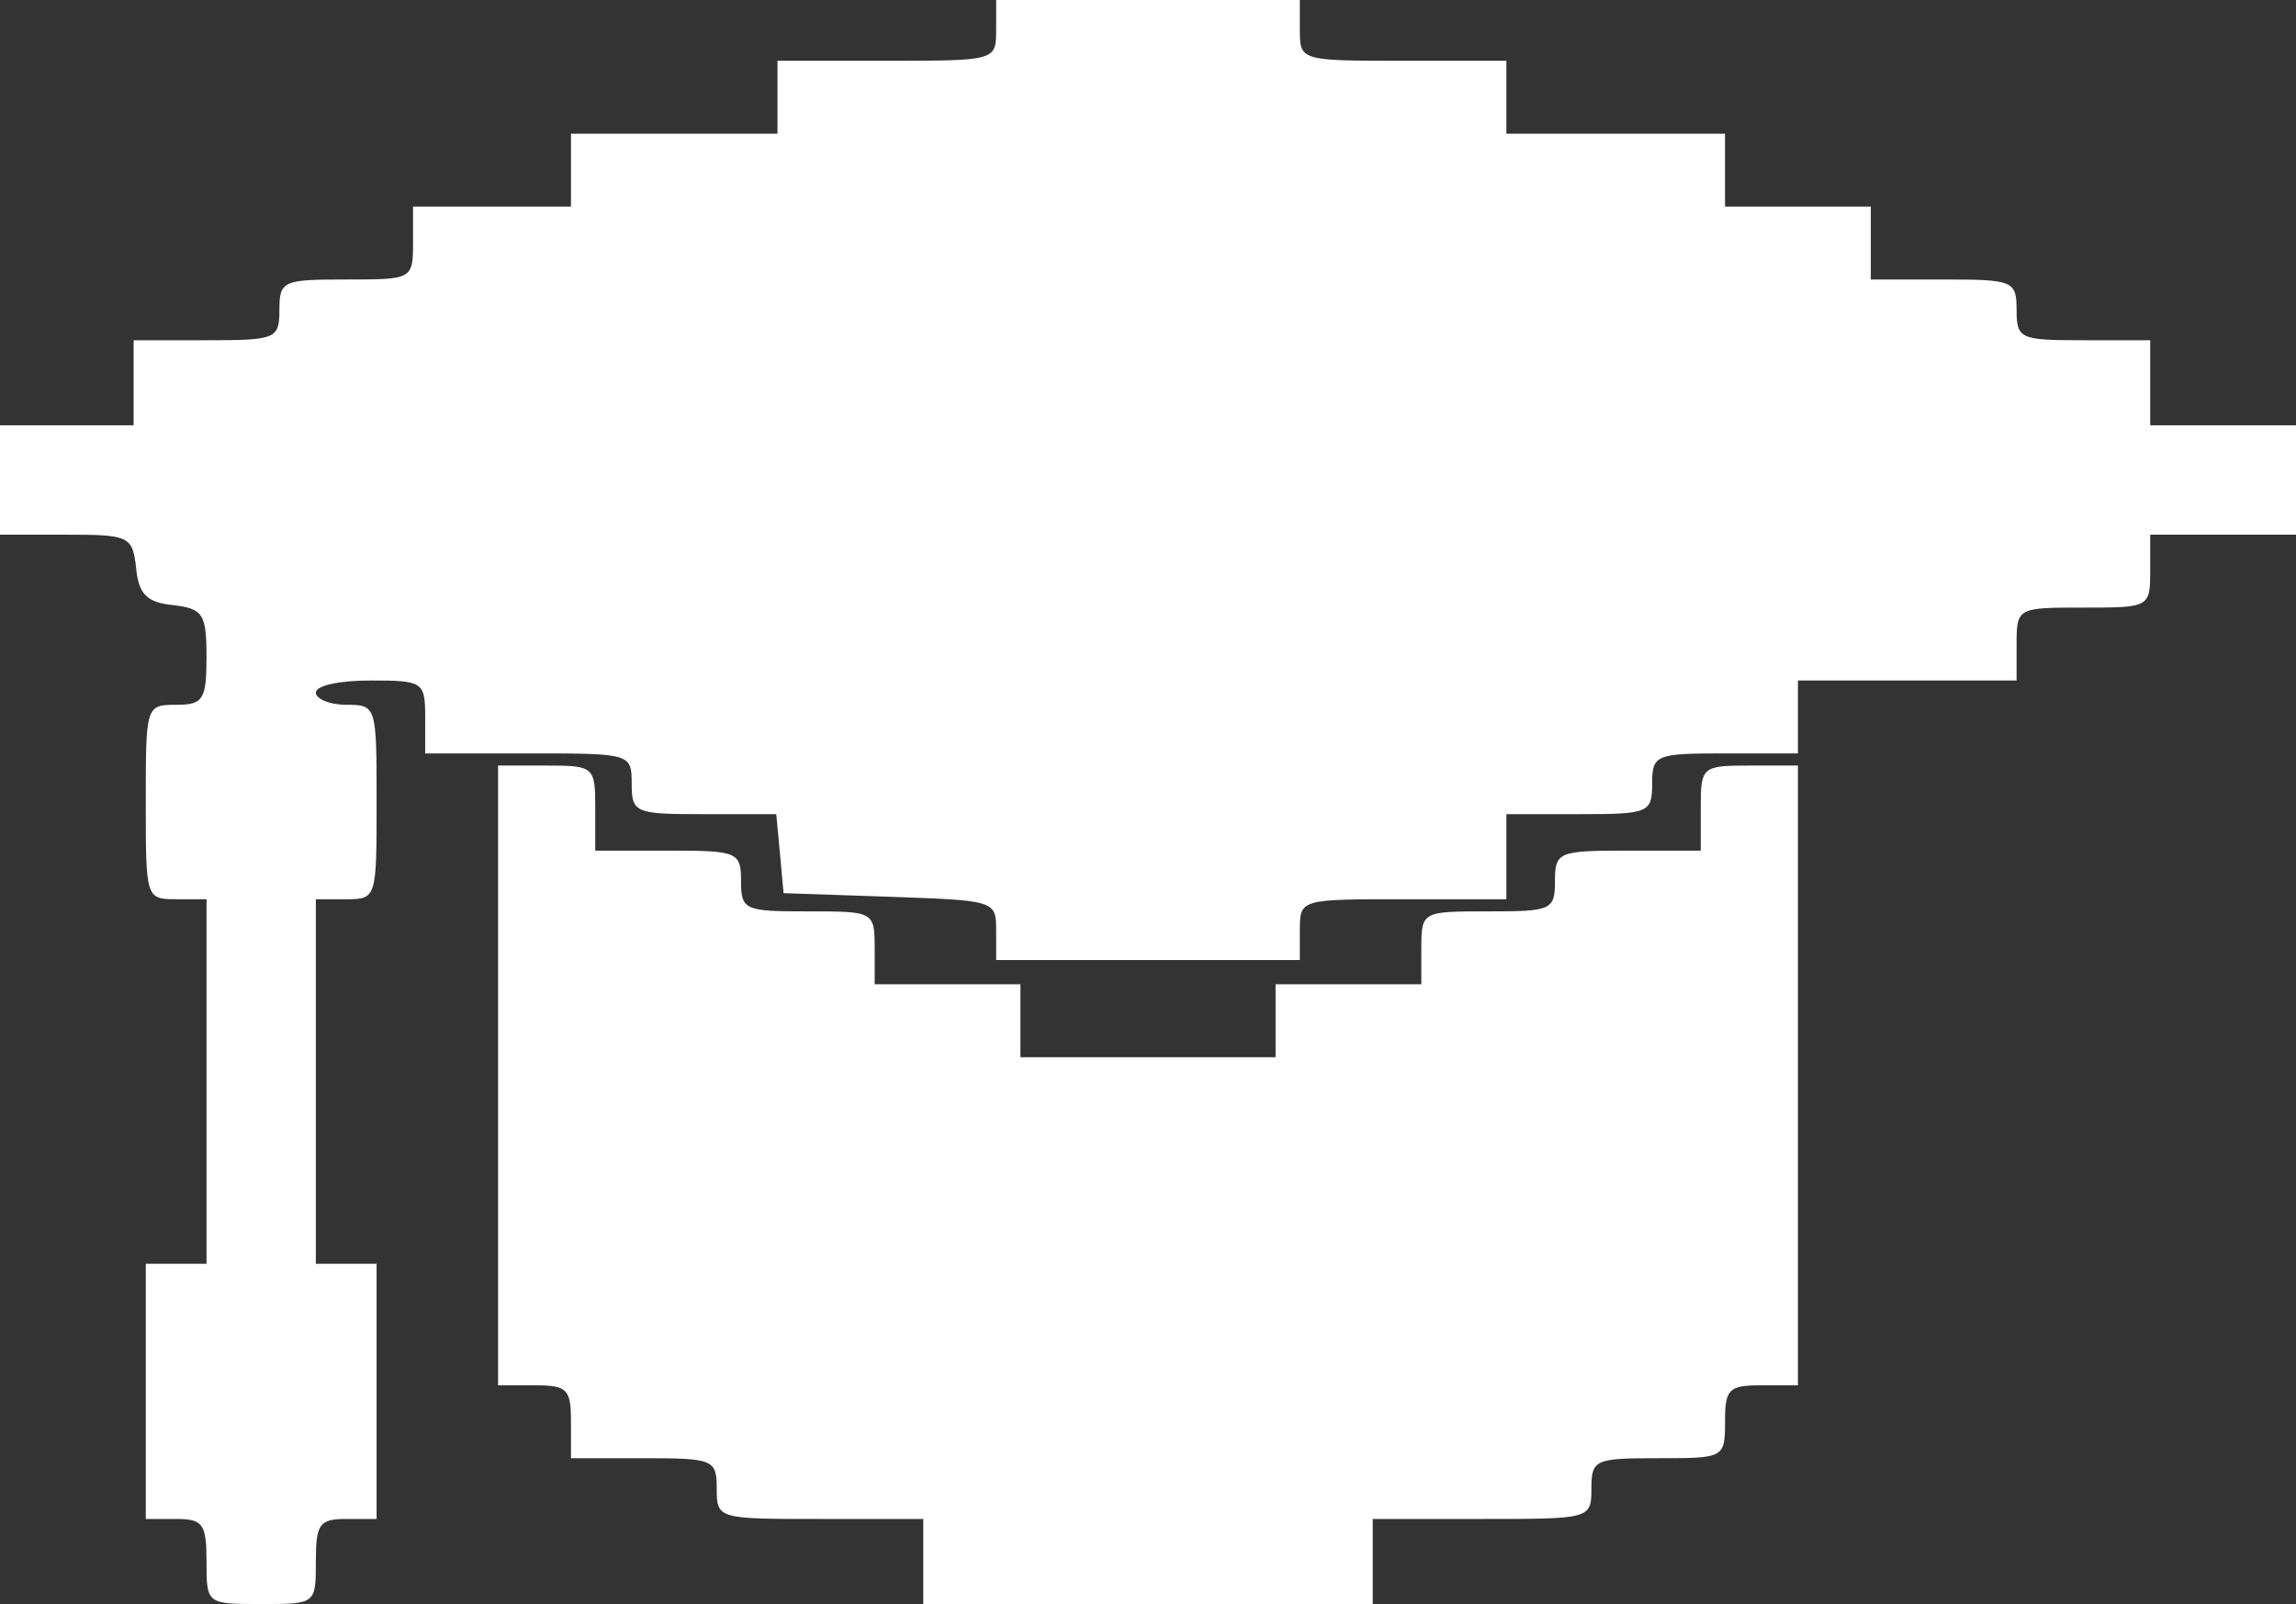 <?xml version="1.0" encoding="UTF-8"?> <svg xmlns="http://www.w3.org/2000/svg" width="189" height="132" viewBox="0 0 189 132" fill="none"><rect x="0" y="0" width="189" height="132" fill="#333333" stroke="none"/> <path d="M82 2.5C82 5 81.9 5 73 5H64V8V11H55.5H47V14V17H40.5H34V20C34 23 33.9 23 28.5 23C23.3 23 23 23.1 23 25.5C23 27.9 22.7 28 17 28H11V31.5V35H5.5H0V39.5V44H5.4C10.6 44 10.9 44.1 11.2 46.7C11.4 48.9 12.1 49.6 14.3 49.8C16.7 50.1 17 50.5 17 54.1C17 57.6 16.7 58 14.5 58C12 58 12 58.1 12 66C12 73.9 12 74 14.5 74H17V89V104H14.5H12V114.5V125H14.5C16.7 125 17 125.4 17 128.5C17 132 17 132 21.5 132C26 132 26 132 26 128.5C26 125.4 26.3 125 28.5 125H31V114.5V104H28.5H26V89V74H28.5C31 74 31 73.9 31 66C31 58.1 31 58 28.5 58C27.1 58 26 57.5 26 57C26 56.4 28 56 30.5 56C34.8 56 35 56.1 35 59V62H43.5C51.9 62 52 62 52 64.5C52 66.9 52.3 67 57.9 67H63.9L64.2 70.2L64.5 73.5L73.3 73.8C81.8 74.1 82 74.1 82 76.5V79H94.5H107V76.5C107 74 107.1 74 115.5 74H124V70.5V67H130C135.7 67 136 66.9 136 64.5C136 62.1 136.3 62 142 62H148V59V56H157H166V53C166 50 166.1 50 171.5 50C176.9 50 177 50 177 47V44H183H189V39.5V35H183H177V31.5V28H171.5C166.3 28 166 27.9 166 25.5C166 23.1 165.7 23 160 23H154V20V17H148H142V14V11H133H124V8V5H115.5C107.1 5 107 5 107 2.5V-1.96695e-06H94.5H82V2.5Z" fill="white"></path> <path d="M41 88.5V114H44C46.7 114 47 114.3 47 117V120H53C58.7 120 59 120.1 59 122.5C59 125 59.1 125 67.5 125H76V128.5V132H94.5H113V128.5V125H122C130.9 125 131 125 131 122.5C131 120.1 131.3 120 136.5 120C141.9 120 142 120 142 117C142 114.3 142.3 114 145 114H148V88.5V63H144C140.1 63 140 63.1 140 66.5V70H134C128.3 70 128 70.1 128 72.5C128 74.9 127.7 75 122.5 75C117.1 75 117 75 117 78V81H111H105V84V87H94.5H84V84V81H78H72V78C72 75 71.9 75 66.5 75C61.3 75 61 74.9 61 72.5C61 70.1 60.7 70 55 70H49V66.5C49 63.1 48.9 63 45 63H41V88.5Z" fill="white"></path> </svg> 